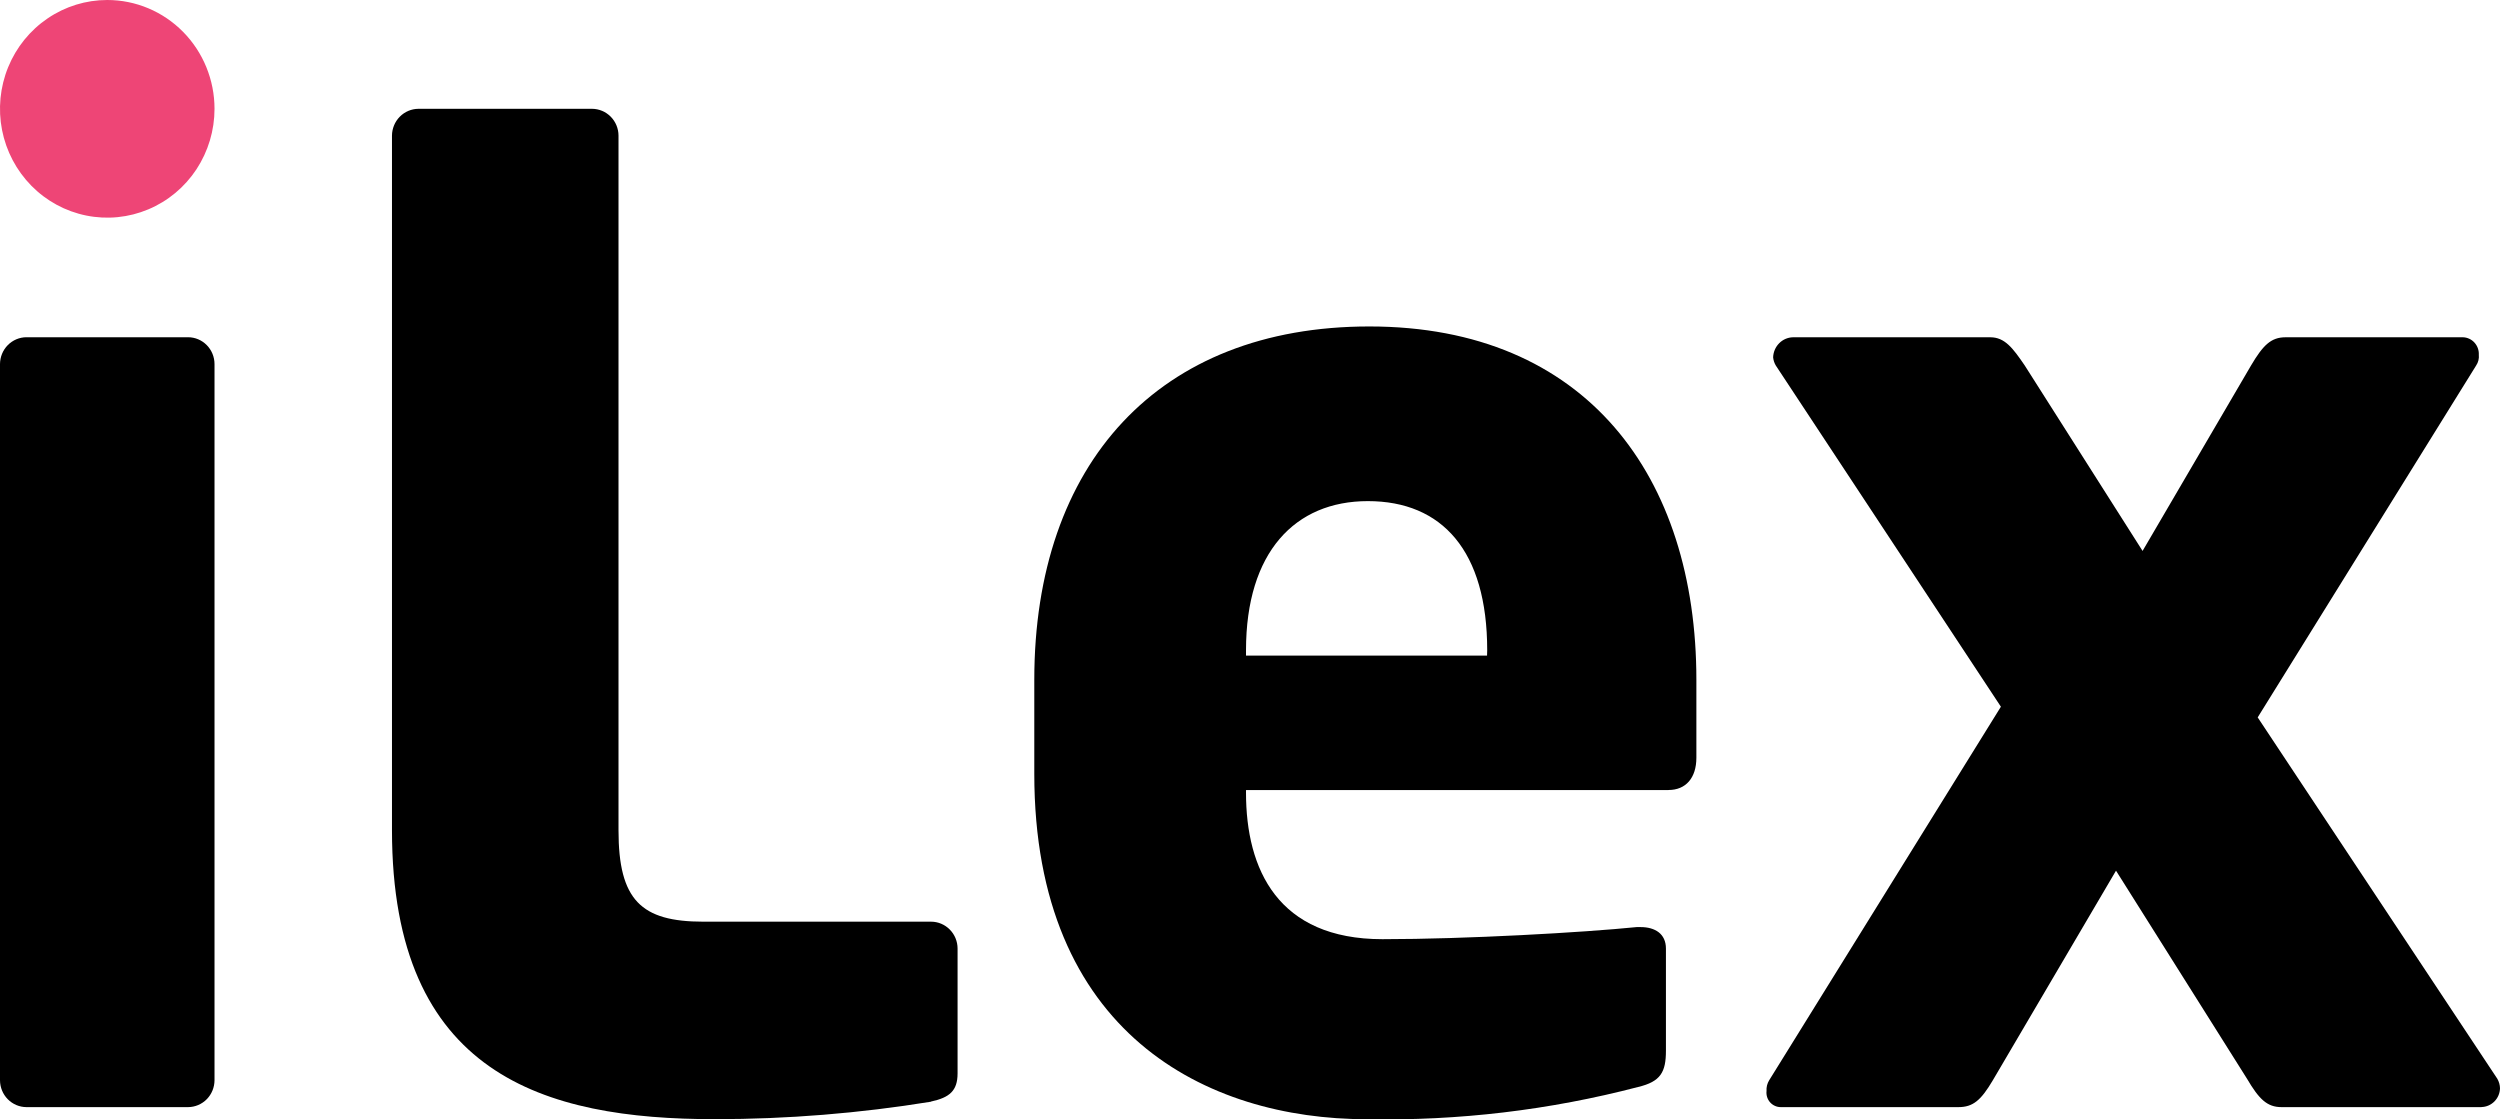 <svg xmlns="http://www.w3.org/2000/svg" version="1.1" xmlns:xlink="http://www.w3.org/1999/xlink" width="67" height="30"><svg width="67" height="30" viewBox="0 0 67 30" fill="none" xmlns="http://www.w3.org/2000/svg">
    <style>
        :root {
        color: black;
        }
        @media (prefers-color-scheme: dark) {
        :root {
        color: white;
        }
        }
    </style>
    <g id="SvgjsG1006">
        <path d="M66.503 29.671H61.144C60.757 29.671 60.541 29.455 60.222 28.914L56.709 23.334L53.408 28.951C53.089 29.491 52.876 29.671 52.485 29.671H47.73C47.676 29.672 47.622 29.661 47.572 29.639C47.522 29.617 47.477 29.585 47.44 29.544C47.403 29.503 47.376 29.455 47.359 29.402C47.342 29.349 47.337 29.294 47.343 29.239C47.336 29.138 47.361 29.037 47.414 28.951L53.624 18.94L47.591 9.795C47.552 9.729 47.528 9.656 47.52 9.579C47.524 9.437 47.581 9.302 47.68 9.201C47.779 9.1 47.912 9.042 48.052 9.039H53.34C53.728 9.039 53.944 9.327 54.263 9.795L57.421 14.765L60.328 9.795C60.647 9.255 60.861 9.039 61.251 9.039H66.007C66.065 9.04 66.122 9.054 66.176 9.079C66.229 9.103 66.276 9.138 66.316 9.182C66.356 9.226 66.386 9.277 66.406 9.332C66.426 9.388 66.435 9.447 66.432 9.507C66.443 9.608 66.418 9.71 66.361 9.795L60.506 19.226L66.929 28.912C66.973 28.989 66.998 29.076 67 29.165C66.997 29.298 66.944 29.424 66.851 29.518C66.758 29.612 66.634 29.666 66.503 29.669" fill="currentColor"></path>
        <path d="M44.714 21.173H33.393V21.245C33.393 23.297 34.245 25.17 37.049 25.17C39.285 25.17 42.442 24.99 43.862 24.846H43.969C44.356 24.846 44.647 25.026 44.647 25.422V28.158C44.647 28.734 44.505 28.987 43.902 29.131C41.526 29.752 39.079 30.042 36.626 29.995C32.333 29.995 27.719 27.69 27.719 20.741V18.22C27.719 12.418 31.055 8.749 36.697 8.749C42.518 8.749 45.463 12.781 45.463 18.22V20.308C45.463 20.848 45.179 21.172 44.718 21.172M39.857 17.427C39.857 14.763 38.649 13.43 36.658 13.43C34.706 13.43 33.393 14.798 33.393 17.427V17.571H39.853L39.857 17.427Z" fill="currentColor"></path>
        <path d="M24.948 29.526C23.035 29.837 21.101 29.993 19.164 29.994C14.586 29.994 10.505 28.805 10.505 22.252V3.636C10.506 3.446 10.581 3.263 10.714 3.128C10.847 2.993 11.027 2.917 11.215 2.916H15.867C16.055 2.917 16.235 2.993 16.368 3.128C16.501 3.263 16.576 3.446 16.576 3.636V22.252C16.576 24.121 17.18 24.701 18.848 24.701H24.953C25.142 24.701 25.322 24.778 25.455 24.913C25.588 25.048 25.663 25.231 25.663 25.422V28.765C25.663 29.233 25.45 29.413 24.953 29.521" fill="currentColor"></path>
        <path d="M5.04 29.671H0.709C0.521 29.67 0.341 29.594 0.208 29.459C0.075 29.324 0.001 29.141 4.00382e-09 28.951V9.758C0.001 9.568 0.075 9.385 0.208 9.25C0.341 9.115 0.521 9.038 0.709 9.038H5.04C5.228 9.038 5.408 9.114 5.541 9.249C5.674 9.384 5.749 9.567 5.749 9.758V28.951C5.748 29.141 5.674 29.324 5.541 29.459C5.408 29.594 5.228 29.67 5.04 29.671Z" fill="currentColor"></path>
        <path d="M5.749 2.917C5.749 3.494 5.58 4.057 5.265 4.537C4.949 5.017 4.5 5.391 3.974 5.611C3.449 5.832 2.871 5.89 2.314 5.777C1.756 5.665 1.244 5.387 0.842 4.979C0.44 4.571 0.166 4.051 0.055 3.486C-0.056 2.92 0.001 2.333 0.219 1.8C0.436 1.268 0.805 0.812 1.278 0.492C1.75 0.171 2.306 0 2.874 0C3.637 0 4.368 0.307 4.907 0.854C5.446 1.401 5.749 2.143 5.749 2.917Z" fill="#EE4576"></path>
    </g>
</svg><style>@media (prefers-color-scheme: light) { :root { filter: none; } }
@media (prefers-color-scheme: dark) { :root { filter: contrast(0.541) brightness(3); } }
</style></svg>